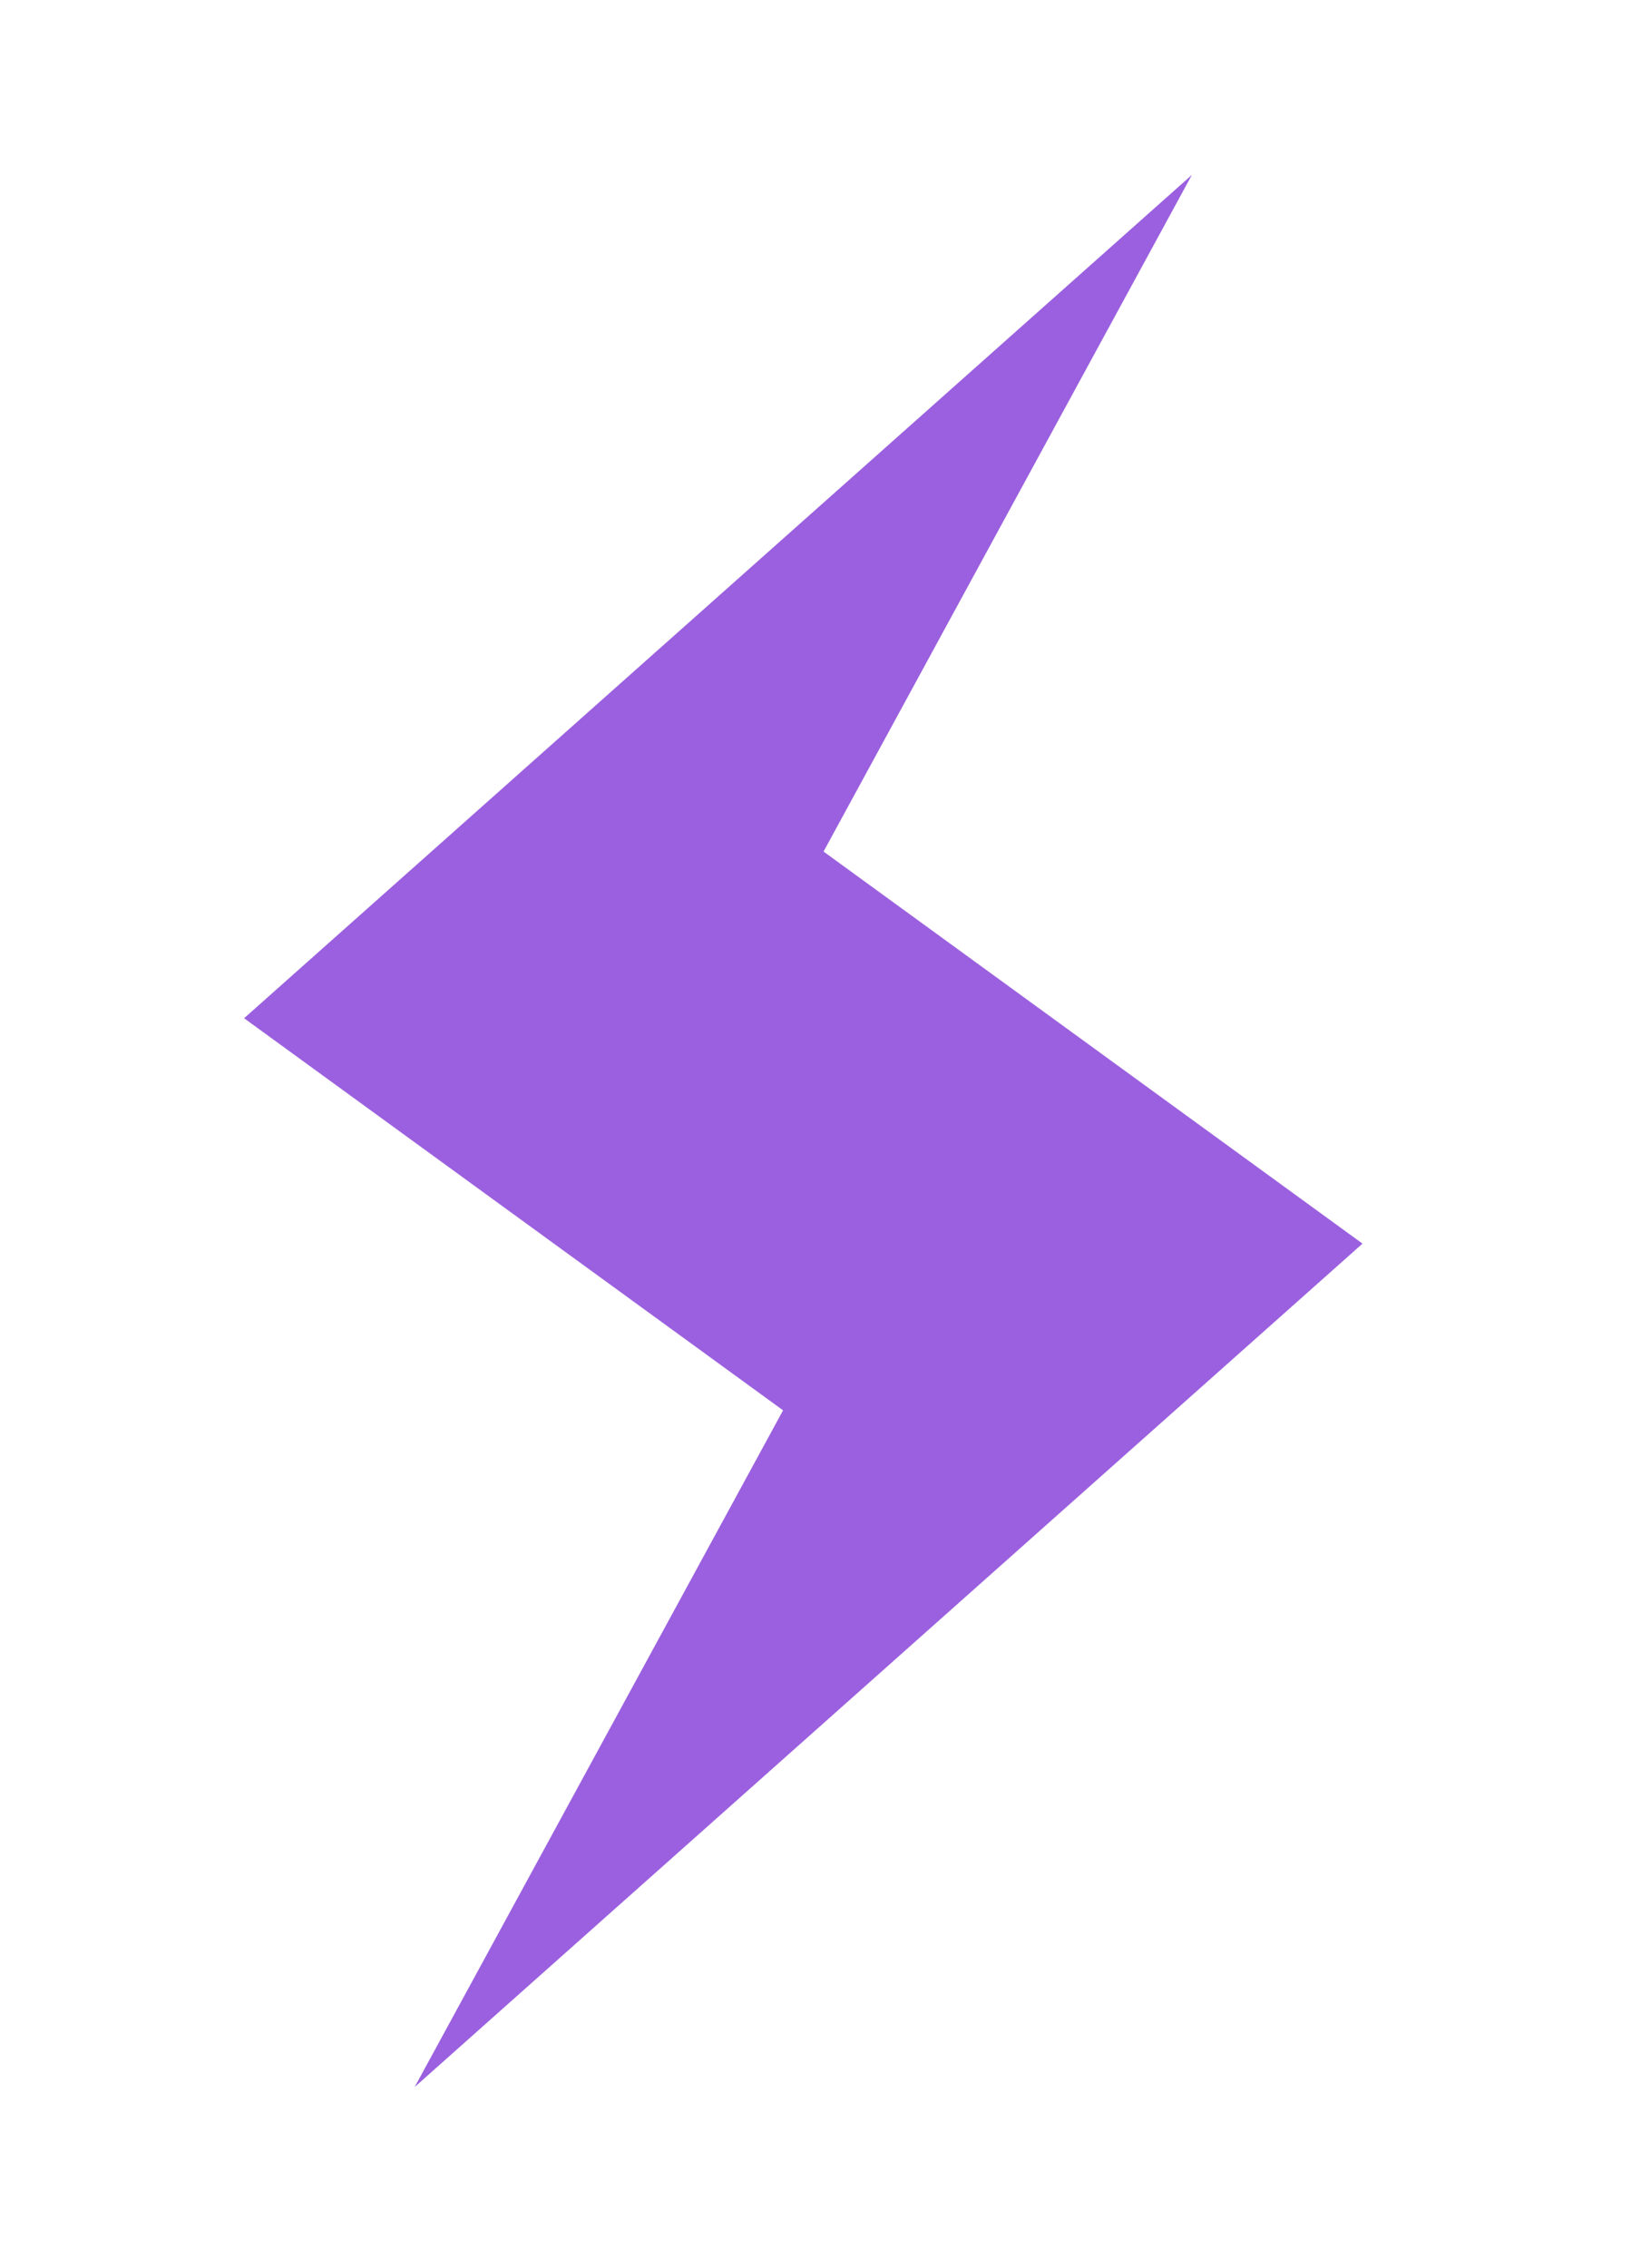 <?xml version="1.0" encoding="UTF-8"?> <svg xmlns="http://www.w3.org/2000/svg" width="59" height="82" viewBox="0 0 59 82" fill="none"> <path d="M15.001 75.465L49.287 44.969L29.791 30.792L43.116 6.324L8.83 36.819L28.327 50.997L15.001 75.465Z" fill="#9B60DF"></path> </svg> 